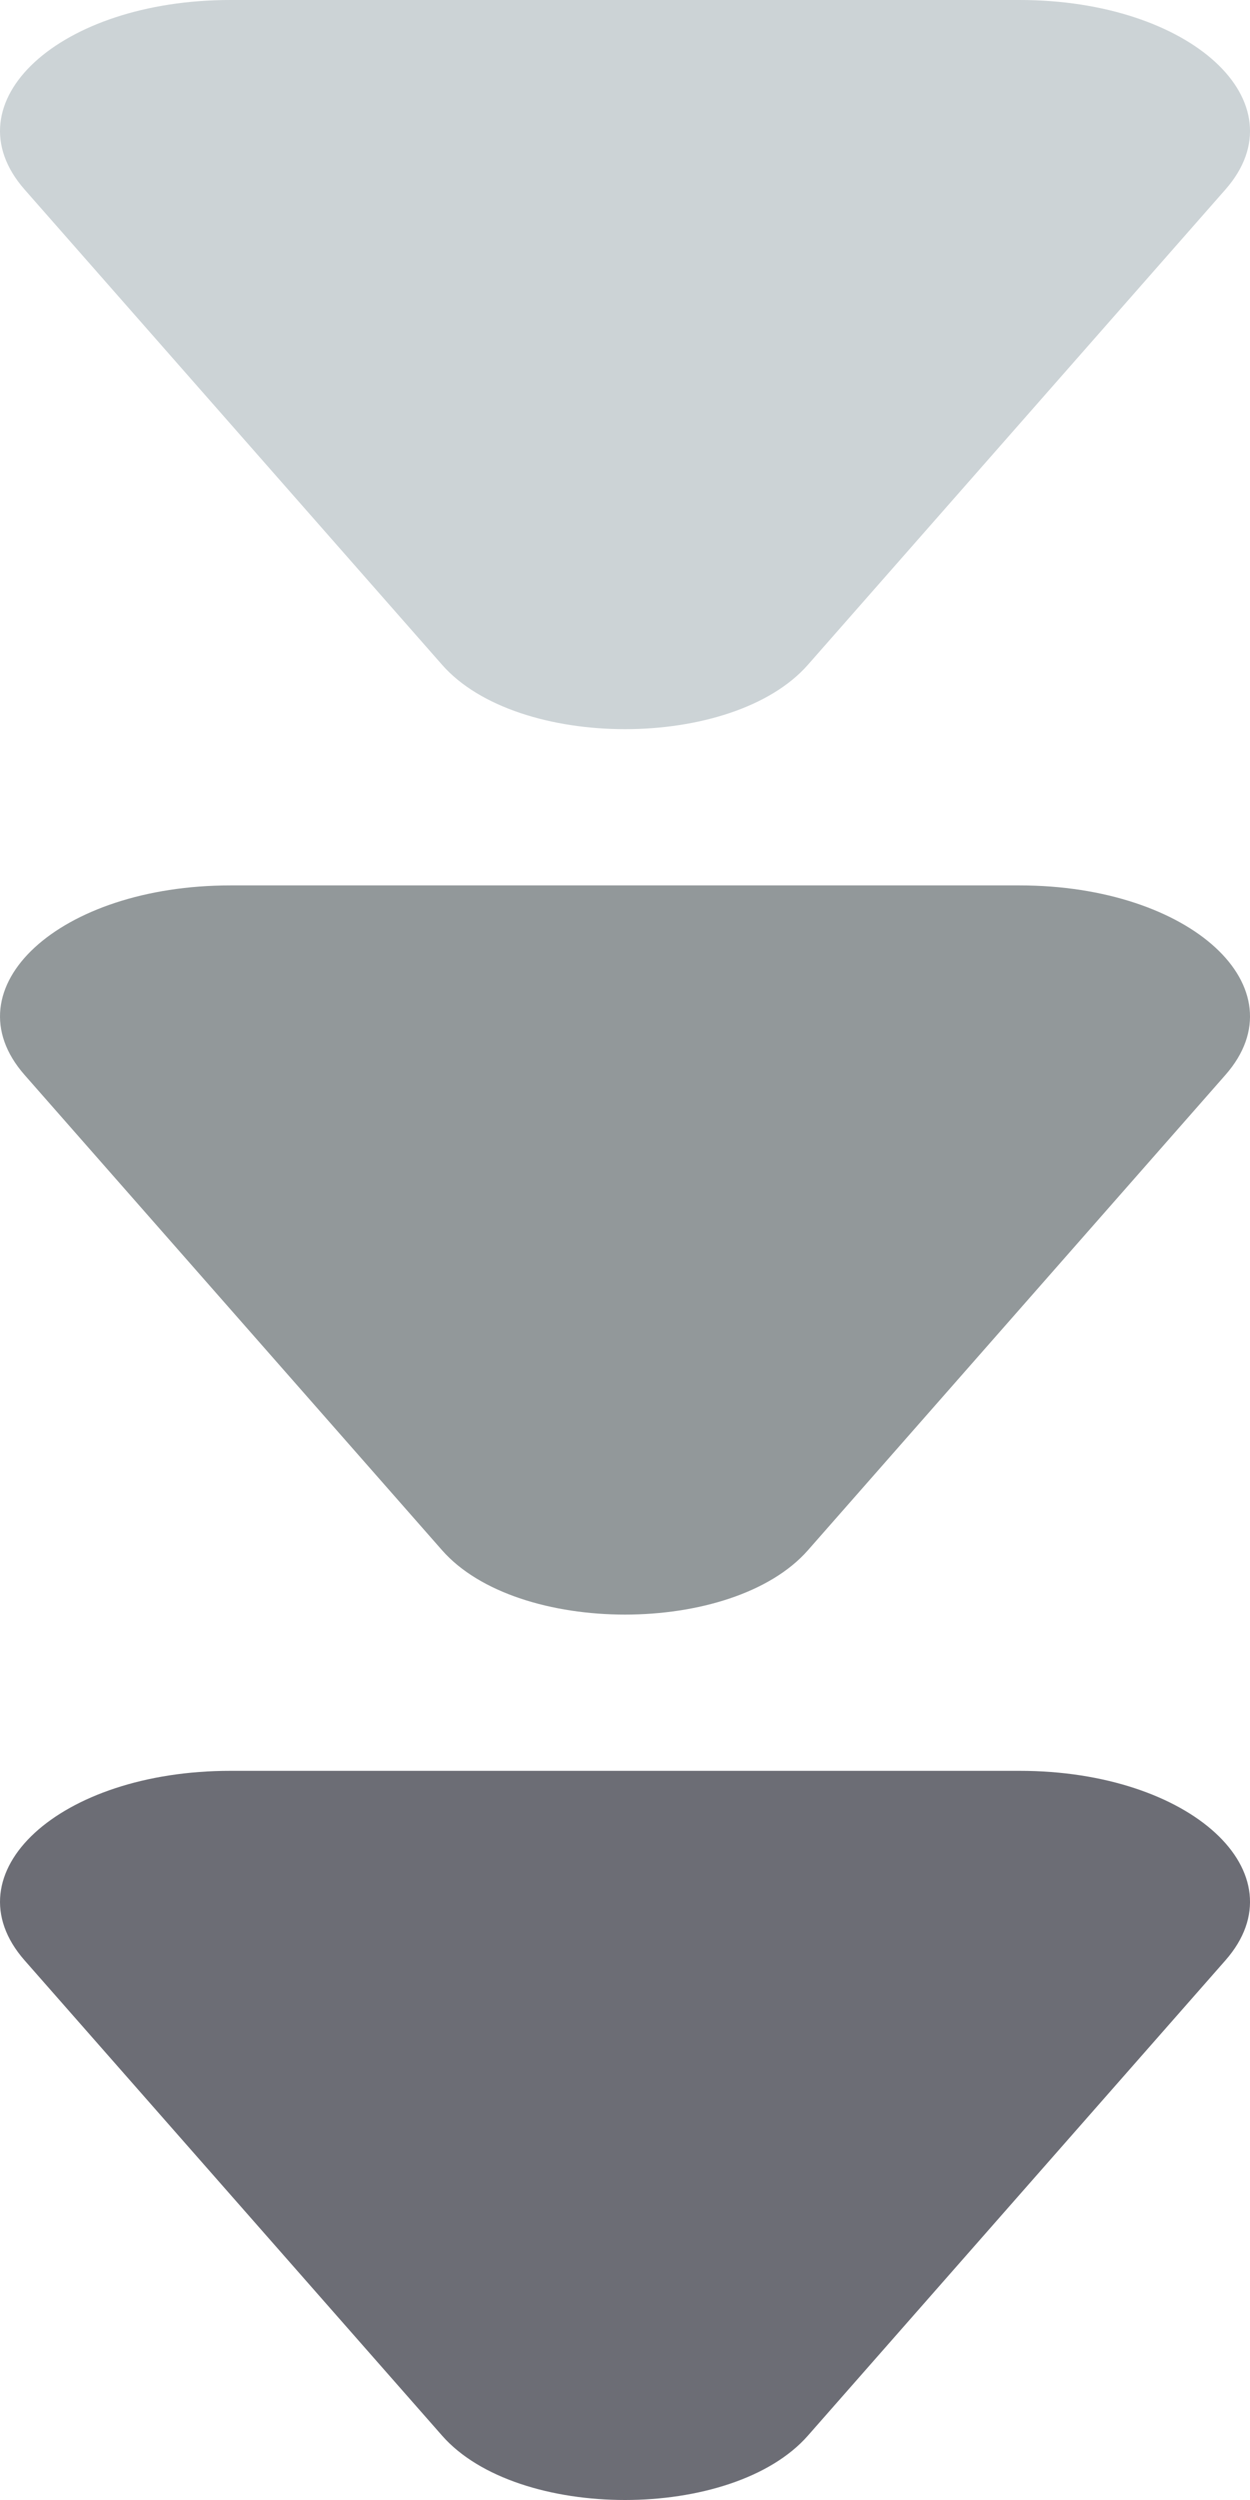 <svg width="24" height="48" viewBox="0 0 24 48" fill="none" xmlns="http://www.w3.org/2000/svg">
<path d="M15.512 12.764L23.528 3.639C24.997 1.967 22.861 0 19.577 0H4.423C1.139 0 -0.996 1.967 0.472 3.639L8.488 12.764C9.935 14.412 14.065 14.412 15.512 12.764Z" fill="#CCD3D6"/>
<path d="M15.512 29.765L23.528 20.639C24.997 18.967 22.861 17 19.577 17H4.423C1.139 17 -0.996 18.967 0.472 20.639L8.488 29.765C9.935 31.412 14.065 31.412 15.512 29.765Z" fill="#92989A"/>
<path d="M15.512 46.764L23.528 37.639C24.997 35.967 22.861 34 19.577 34H4.423C1.139 34 -0.996 35.967 0.472 37.639L8.488 46.764C9.935 48.412 14.065 48.412 15.512 46.764Z" fill="#6C6D75"/>
</svg>
